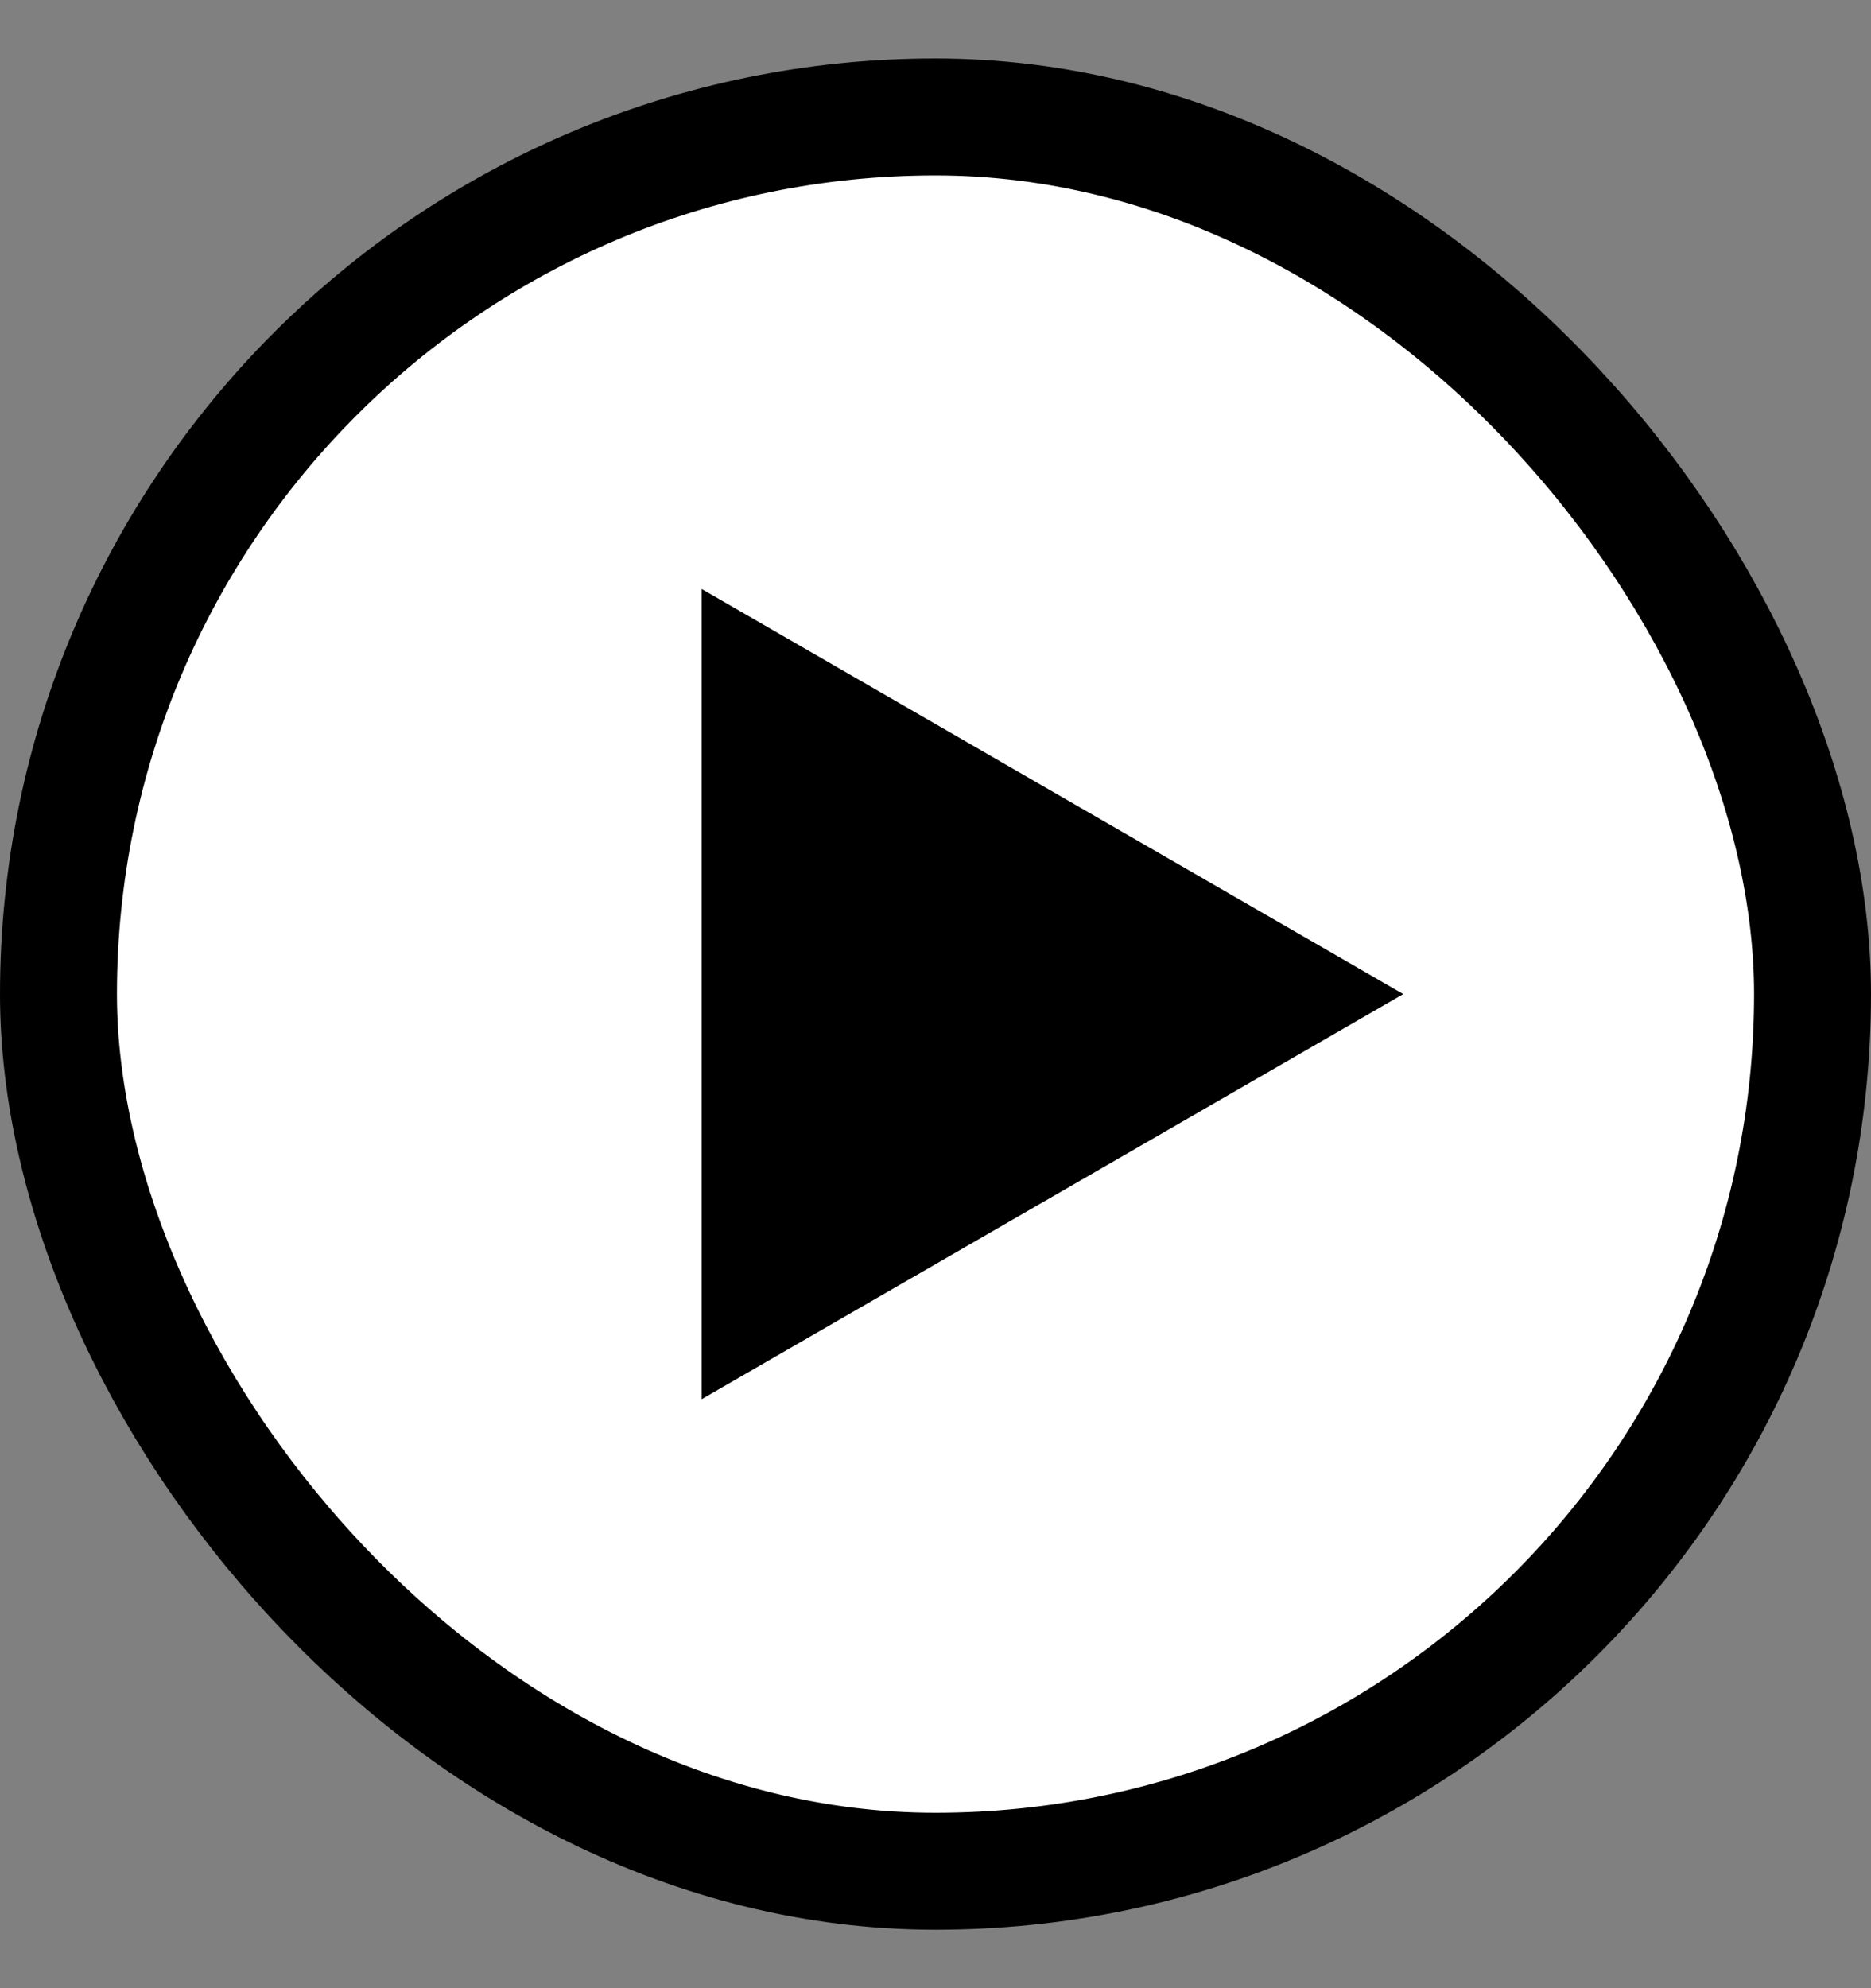<svg width="16" height="17" fill="none" xmlns="http://www.w3.org/2000/svg"><rect width="100%" height="100%" fill="#808080" stroke="none"/><rect x=".5" y="1" width="15" height="15" rx="7.5" fill="#fff"/><path d="M12 8.5l-6 3.464V5.036L12 8.5z" fill="#000"/><rect x=".5" y="1" width="15" height="15" rx="7.5" stroke="#000"/></svg>